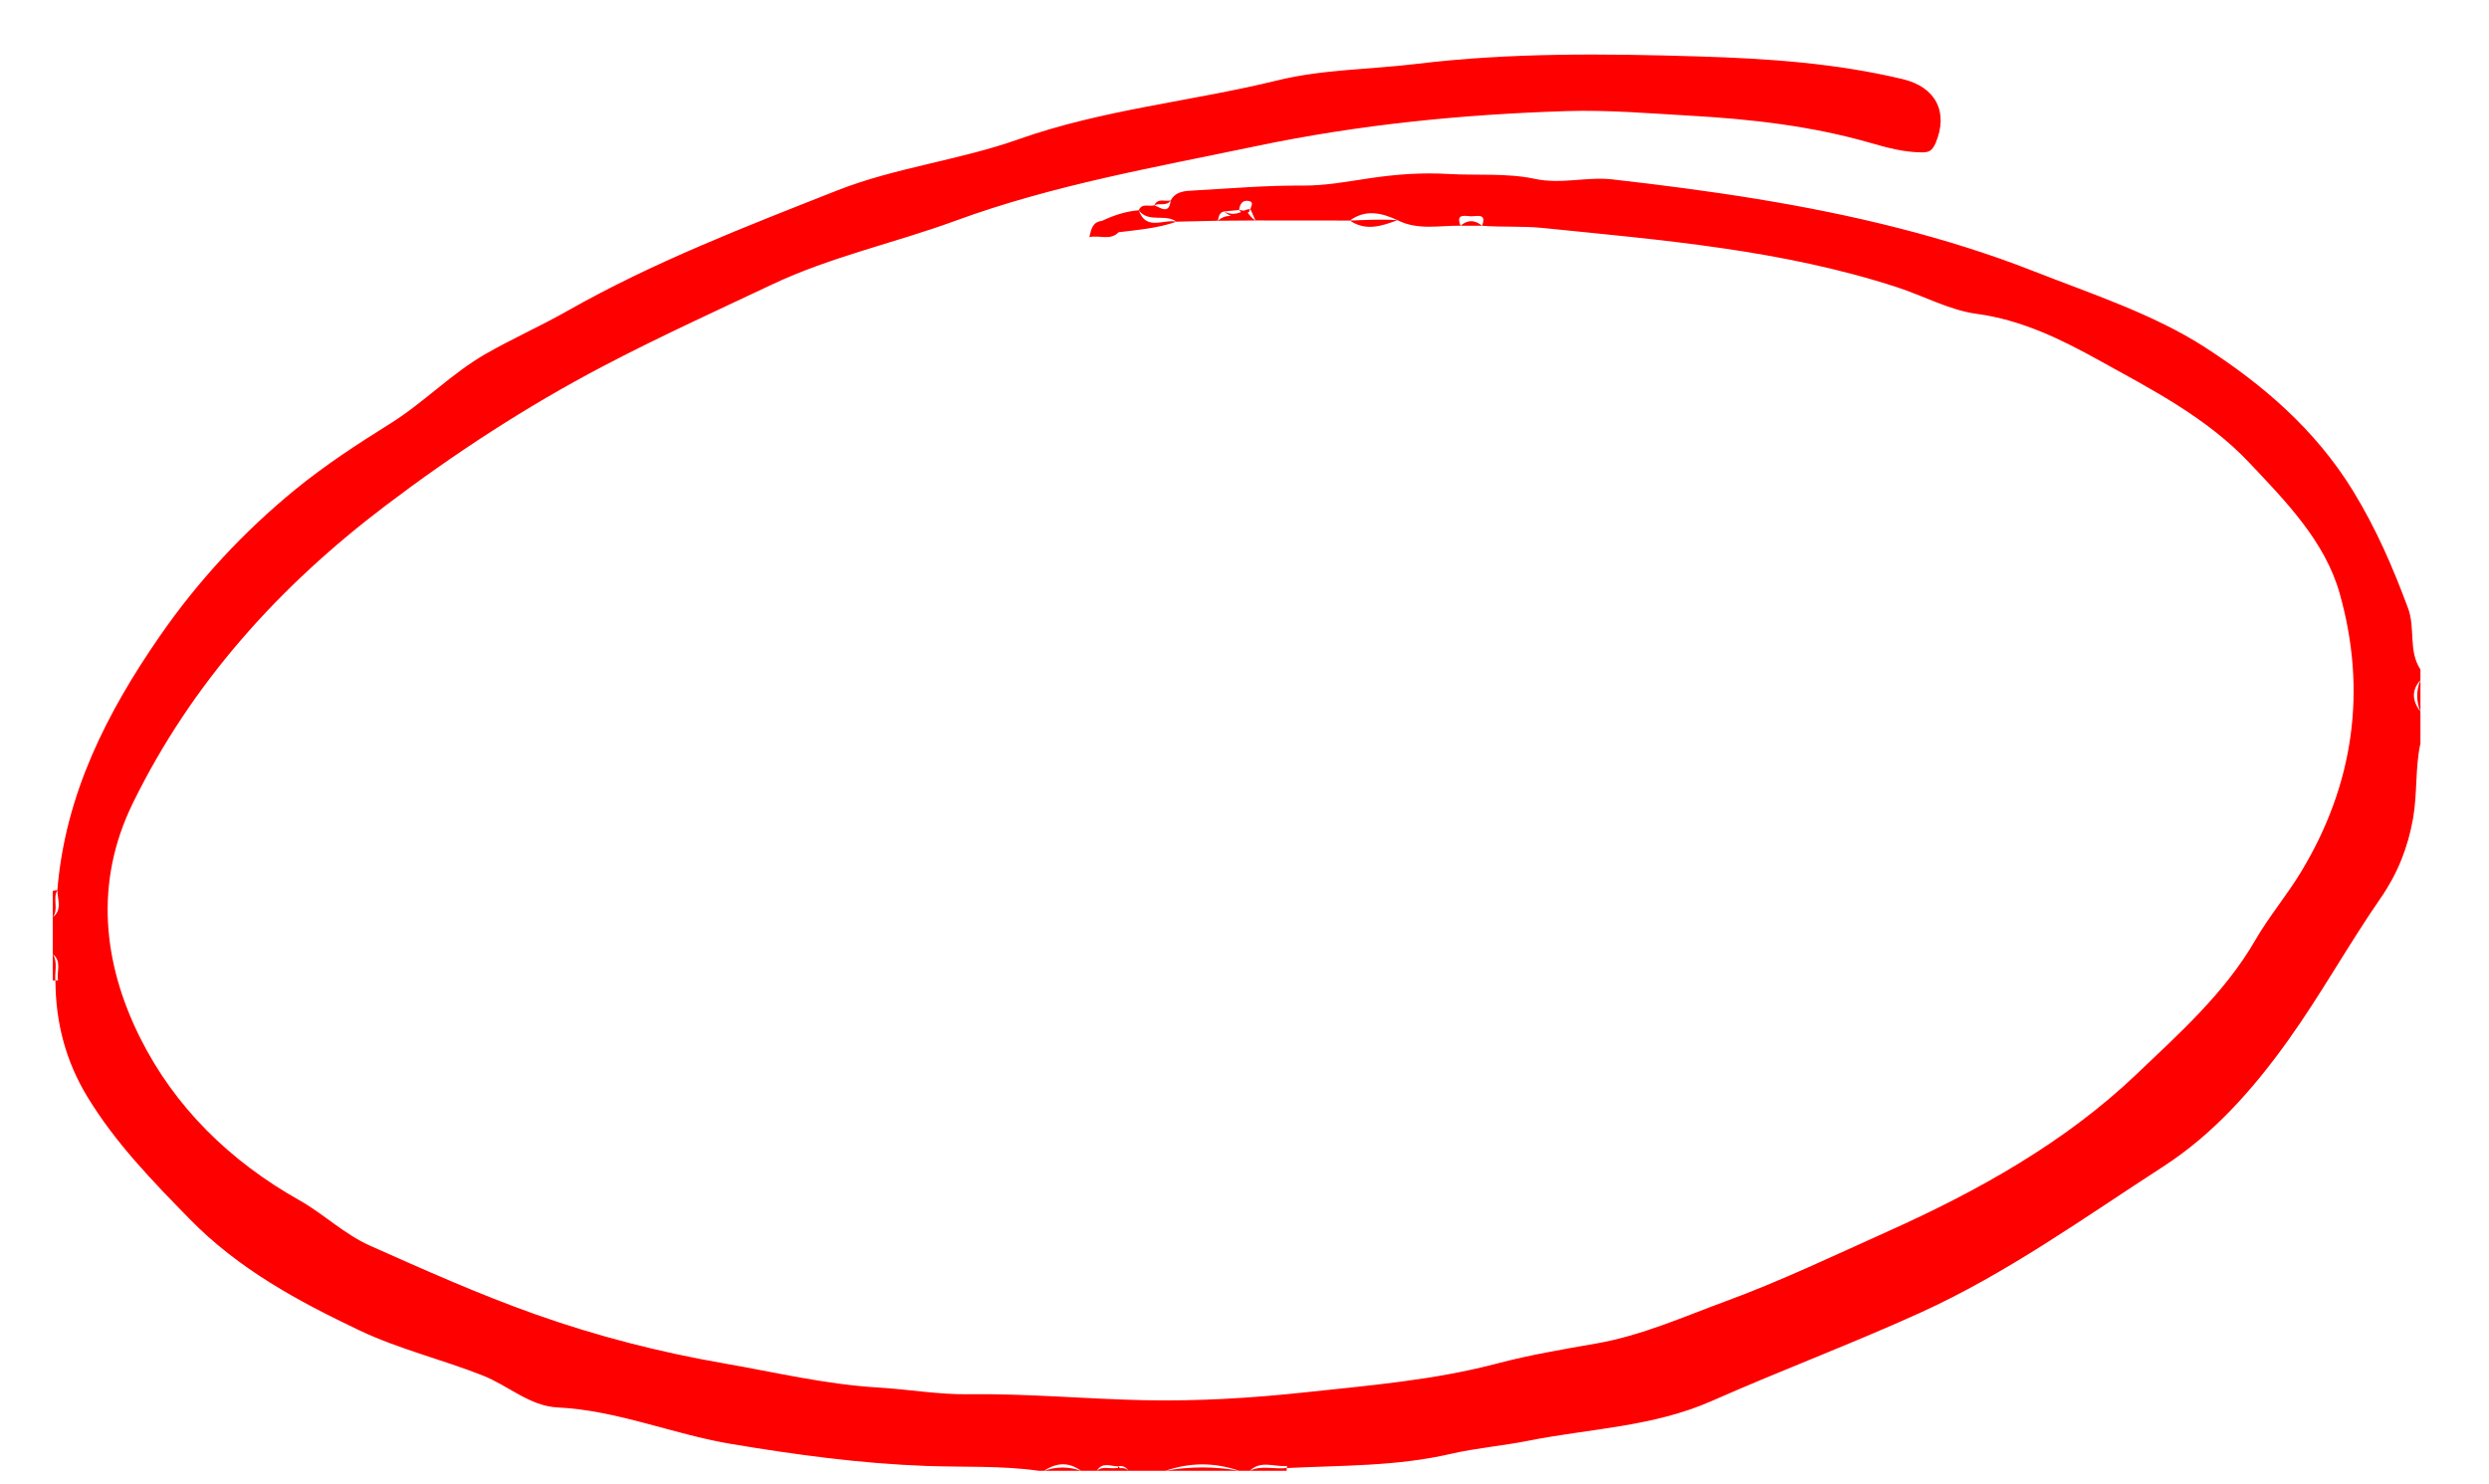 <?xml version="1.0" encoding="utf-8"?>
<!-- Generator: Adobe Illustrator 17.0.1, SVG Export Plug-In . SVG Version: 6.00 Build 0)  -->
<!DOCTYPE svg PUBLIC "-//W3C//DTD SVG 1.1//EN" "http://www.w3.org/Graphics/SVG/1.1/DTD/svg11.dtd">
<svg version="1.1" id="Layer_1" xmlns="http://www.w3.org/2000/svg" xmlns:xlink="http://www.w3.org/1999/xlink" x="0px" y="0px"
	 width="472px" height="281.5px" viewBox="0 0 472 281.5" enable-background="new 0 0 472 281.5" xml:space="preserve">
<path id="mark" fill="#FE0000" d="M10.878,168.863c1.462-18.071,9.325-33.597,19.406-48.166
	c7.255-10.486,15.911-19.837,25.752-27.873c5.606-4.577,11.751-8.595,17.96-12.469c6.329-3.95,11.667-9.542,18.116-13.229
	c5.035-2.879,10.412-5.268,15.514-8.164c16.289-9.248,33.775-15.977,51.113-22.824c11.027-4.355,23.197-5.744,34.41-9.718
	c15.985-5.666,32.807-7.176,49.113-11.176c8.53-2.093,17.572-2.059,26.367-3.123c17.802-2.154,35.632-1.956,53.523-1.413
	c13.069,0.397,25.973,1.266,38.723,4.319c6.181,1.48,8.658,6.225,6.21,12.042c-0.714,1.696-1.419,1.848-2.804,1.833
	c-3.326-0.034-6.478-0.903-9.641-1.811c-11.097-3.186-22.493-4.487-33.97-5.136c-7.872-0.445-15.773-1.128-23.634-0.879
	c-19.748,0.625-39.302,2.553-58.768,6.631c-19.222,4.026-38.578,7.383-57.049,14.158c-11.522,4.226-23.604,6.81-34.753,12.075
	c-10.771,5.086-21.6,10.019-32.166,15.565c-14.51,7.617-28.108,16.499-41.145,26.377c-20.208,15.31-36.816,33.655-47.995,56.535
	c-7.292,14.924-5.673,30.257,1.398,44.415c6.588,13.191,17.054,23.441,30.189,30.833c4.608,2.593,8.502,6.443,13.458,8.651
	c10.333,4.604,20.639,9.212,31.33,13.006c11.668,4.141,23.639,7.201,35.724,9.296c9.691,1.68,19.322,4.001,29.261,4.583
	c5.695,0.333,11.424,1.355,17.14,1.277c11.062-0.149,22.075,0.885,33.12,1.126c10.326,0.225,20.525-0.392,30.704-1.487
	c12.219-1.314,24.462-2.312,36.49-5.489c6.105-1.612,12.507-2.686,18.815-3.794c8.567-1.504,16.512-5.068,24.579-8.038
	c10.435-3.842,20.516-8.667,30.677-13.229c17.129-7.69,33.564-16.868,47.129-29.813c8.095-7.725,16.691-15.348,22.51-25.422
	c2.55-4.415,5.942-8.441,8.642-12.891c10.087-16.63,12.565-34.511,7.336-52.945c-2.777-9.792-10.124-17.314-17.126-24.731
	c-8.109-8.59-18.541-13.901-28.514-19.431c-7.016-3.89-14.614-7.655-23.174-8.798c-5.119-0.683-10.057-3.407-15.151-5.064
	c-21.869-7.117-44.576-8.931-67.198-11.234c-3.733-0.38-7.639-0.115-11.459-0.412c-1.356-1.155-2.714-1.156-4.074-0.006
	c-4.01-0.06-8.111,0.911-11.953-1.056c-3.013-0.211-6.022-0.029-9.032,0.072c-5.965-0.005-11.93-0.011-17.895-0.016
	c-0.663-0.369-1.088-0.965-1.521-1.545c-0.542-0.337-1.013-0.09-1.484,0.177c-0.686,0.376-1.43,0.493-2.188,0.541
	c-0.765,0.037-1.38,0.417-1.956,0.88c-2.613,0.06-5.225,0.12-7.838,0.18c-2.439-0.539-5.754,1.82-7.153-2.161
	c0.621-1.446,1.968-0.632,2.953-0.948c0.977-0.506,2.331,0.251,3.108-0.927c0.961-1.744,2.694-1.79,4.34-1.879
	c6.883-0.375,13.772-0.987,20.654-0.93c4.358,0.036,8.585-0.783,12.78-1.401c5.034-0.741,9.779-1.102,14.961-0.801
	c5.358,0.311,11.006-0.212,16.27,0.919c5.057,1.086,9.881-0.446,14.748,0.108c18.264,2.078,36.484,4.692,54.287,9.246
	c8.579,2.194,17.21,4.868,25.406,8.091c11.101,4.365,22.889,8.184,32.718,14.53c10.752,6.942,20.853,15.493,28.023,27.185
	c4.417,7.203,7.575,14.529,10.451,22.274c1.43,3.85,0.021,8.098,2.355,11.64c0,0.667,0,1.333,0,2c-0.818,2-0.818,4,0,6c0,2,0,4,0,6
	c-1.019,4.696-0.566,9.526-1.404,14.263c-0.974,5.513-2.933,10.453-6.131,15.076c-6.106,8.824-11.296,18.252-17.548,26.991
	c-6.626,9.261-14.146,17.784-23.701,23.962c-15.032,9.719-29.597,20.233-46.022,27.703c-13.022,5.922-26.426,10.941-39.472,16.713
	c-11.319,5.008-23.227,5.257-34.873,7.585c-4.88,0.975-9.925,1.381-14.736,2.497c-10.329,2.396-20.788,2.174-31.225,2.694
	c-2.29,0.258-4.661-0.58-6.888,0.516c-0.667,0-1.333,0-2,0c-4.667-0.852-9.333-0.852-14,0c-2.333,0-4.667,0-7,0
	c-0.666-0.727-1.551-0.453-2.363-0.516c-1.212,0.18-2.536-0.437-3.637,0.516c-1,0-2,0-3,0c-2.333-0.823-4.667-0.823-7,0
	c-0.333,0-0.667,0-1,0c-7.058-1.007-14.183-0.659-21.272-0.915c-12.47-0.452-24.703-2.11-37.027-4.171
	c-11.122-1.86-21.602-6.386-32.988-6.937c-5.228-0.253-9.337-4.142-14.128-6.04c-7.74-3.065-15.898-5-23.41-8.572
	c-11.665-5.547-22.89-11.606-32.181-21.096c-7.132-7.285-14.129-14.491-19.438-23.24c-4.082-6.727-5.981-14.004-6.04-21.817
	c-0.238-1.731,0.533-3.562-0.515-5.213c0-2.333,0-4.667,0-7C11.197,172.442,9.92,170.462,10.878,168.863z M235,279
	c-4.667-1.626-9.333-1.61-14,0C225.667,279,230.333,279,235,279z M205,279c-2.333-1.72-4.667-1.568-7,0
	C200.333,279,202.667,279,205,279z M237,279c2.333,0,4.667,0,7,0c-0.017-0.312,0.009-0.621,0.079-0.926
	C241.713,278.332,239.127,276.916,237,279z M459,129c-1.784,2-1.515,4,0,6C459,133,459,131,459,129z M10,169c0,1.667,0,3.333,0,5
	c1.86-1.444,0.894-3.372,0.878-5.137C10.577,168.854,10.284,168.9,10,169z M10,181c0,1.667,0,3.333,0,5
	c0.335-0.003,0.671-0.006,1.006-0.009C10.676,184.326,11.79,182.37,10,181z M212,279c0.109,0,0.217-0.094,0.324-0.28
	c0.108-0.188,0.002-0.376-0.32-0.565c-1.397-0.012-2.975-0.885-4.005,0.845C209.333,279,210.667,279,212,279z M214,279
	c-0.472-0.738-1.127-1.042-1.995-0.846c-0.002,0.281-0.003,0.564-0.005,0.846C212.667,279,213.333,279,214,279z M208.965,41.904
	c-0.61,0.53-1.47,1.305-0.837,1.952c1.122,1.148,2.625,0.755,3.997,0.199c3.696-0.462,7.421-0.761,10.975-2.002
	c-2.121-1.59-5.296,0.304-7.153-2.161C213.479,40.077,211.183,40.856,208.965,41.904z M265.013,41.764
	c-3.022-1.4-6.039-2.115-9.032,0.072C259.008,43.9,262.011,42.881,265.013,41.764z M281.04,42.826
	c0.965-2.441-0.966-1.787-2.042-1.802c-1.096-0.015-2.998-0.639-2.032,1.796C278.324,42.822,279.682,42.824,281.04,42.826z
	 M238.086,41.82c-0.324-0.717-0.649-1.435-0.973-2.152c-0.444,0.002-0.861,0.109-1.249,0.326c-1.221,0.626-2.455,0.826-3.716,0.111
	c-0.979,0.196-1.009,1.041-1.211,1.768C233.32,41.856,235.703,41.838,238.086,41.82z M206.576,44.977
	c1.932-0.435,3.943,0.729,5.549-0.921c-1.045-0.73-4.161,1.583-3.16-2.151C207.185,42.091,206.934,43.454,206.576,44.977z
	 M218.899,38.945c1.277,0.498,2.79,1.79,3.108-0.927C220.965,38.307,219.588,37.471,218.899,38.945z M236.937,40.117
	c-0.033-0.186,0.026-0.335,0.176-0.449c0.134-0.567,0.741-1.346-0.292-1.544c-1.226-0.235-1.715,0.613-1.84,1.714
	C235.533,40.632,236.215,40.513,236.937,40.117z M232.148,40.105c1.592,1.467,3.189,1.245,4.788,0.012
	c-0.652-0.093-1.304-0.186-1.955-0.279C234.037,39.927,233.093,40.016,232.148,40.105z"/>
</svg>
